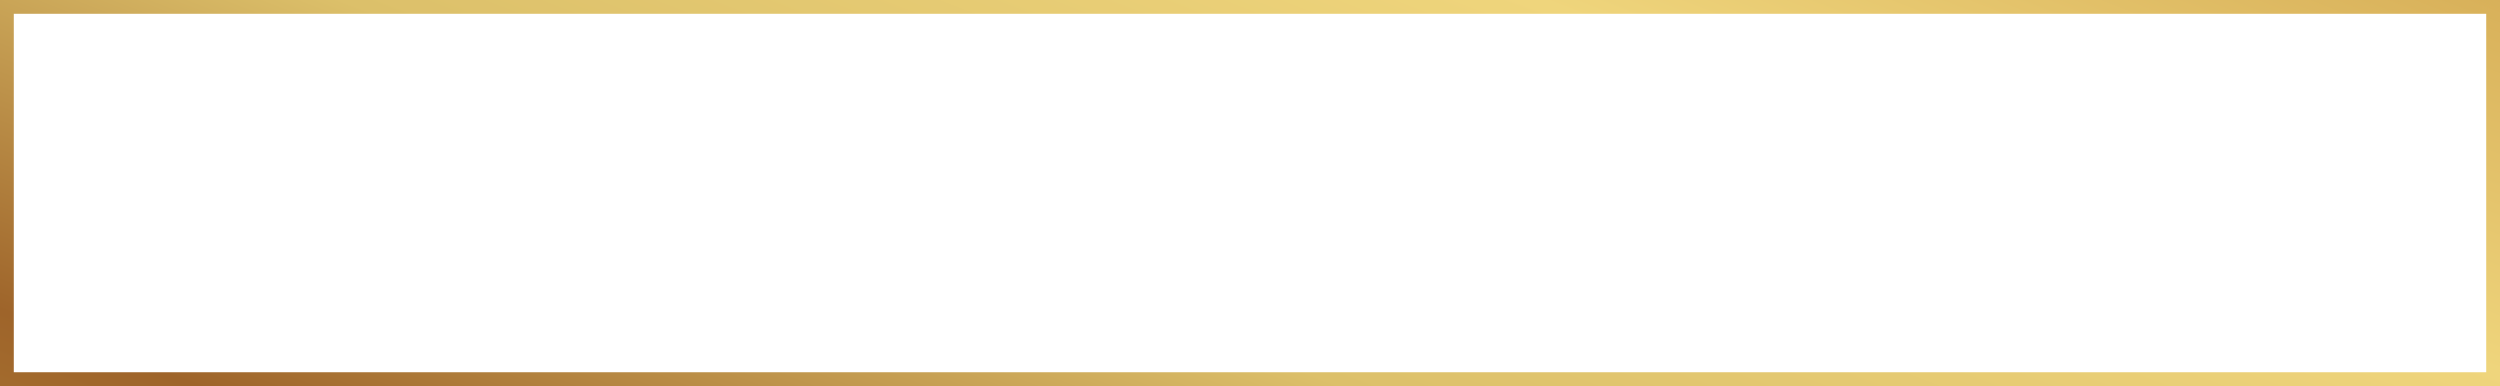 <?xml version="1.0" encoding="UTF-8"?> <svg xmlns="http://www.w3.org/2000/svg" width="544" height="84" viewBox="0 0 544 84" fill="none"><rect x="1.5" y="1.5" width="541" height="81" stroke="url(#paint0_linear_77_154)" stroke-width="3"></rect><defs><linearGradient id="paint0_linear_77_154" x1="544" y1="-31.367" x2="409.472" y2="317.47" gradientUnits="userSpaceOnUse"><stop stop-color="#CFA24C"></stop><stop offset="0.28" stop-color="#EFD57C"></stop><stop offset="0.53" stop-color="#DCC06A"></stop><stop offset="0.77" stop-color="#9E642A"></stop><stop offset="1" stop-color="#B7883A"></stop></linearGradient></defs></svg> 